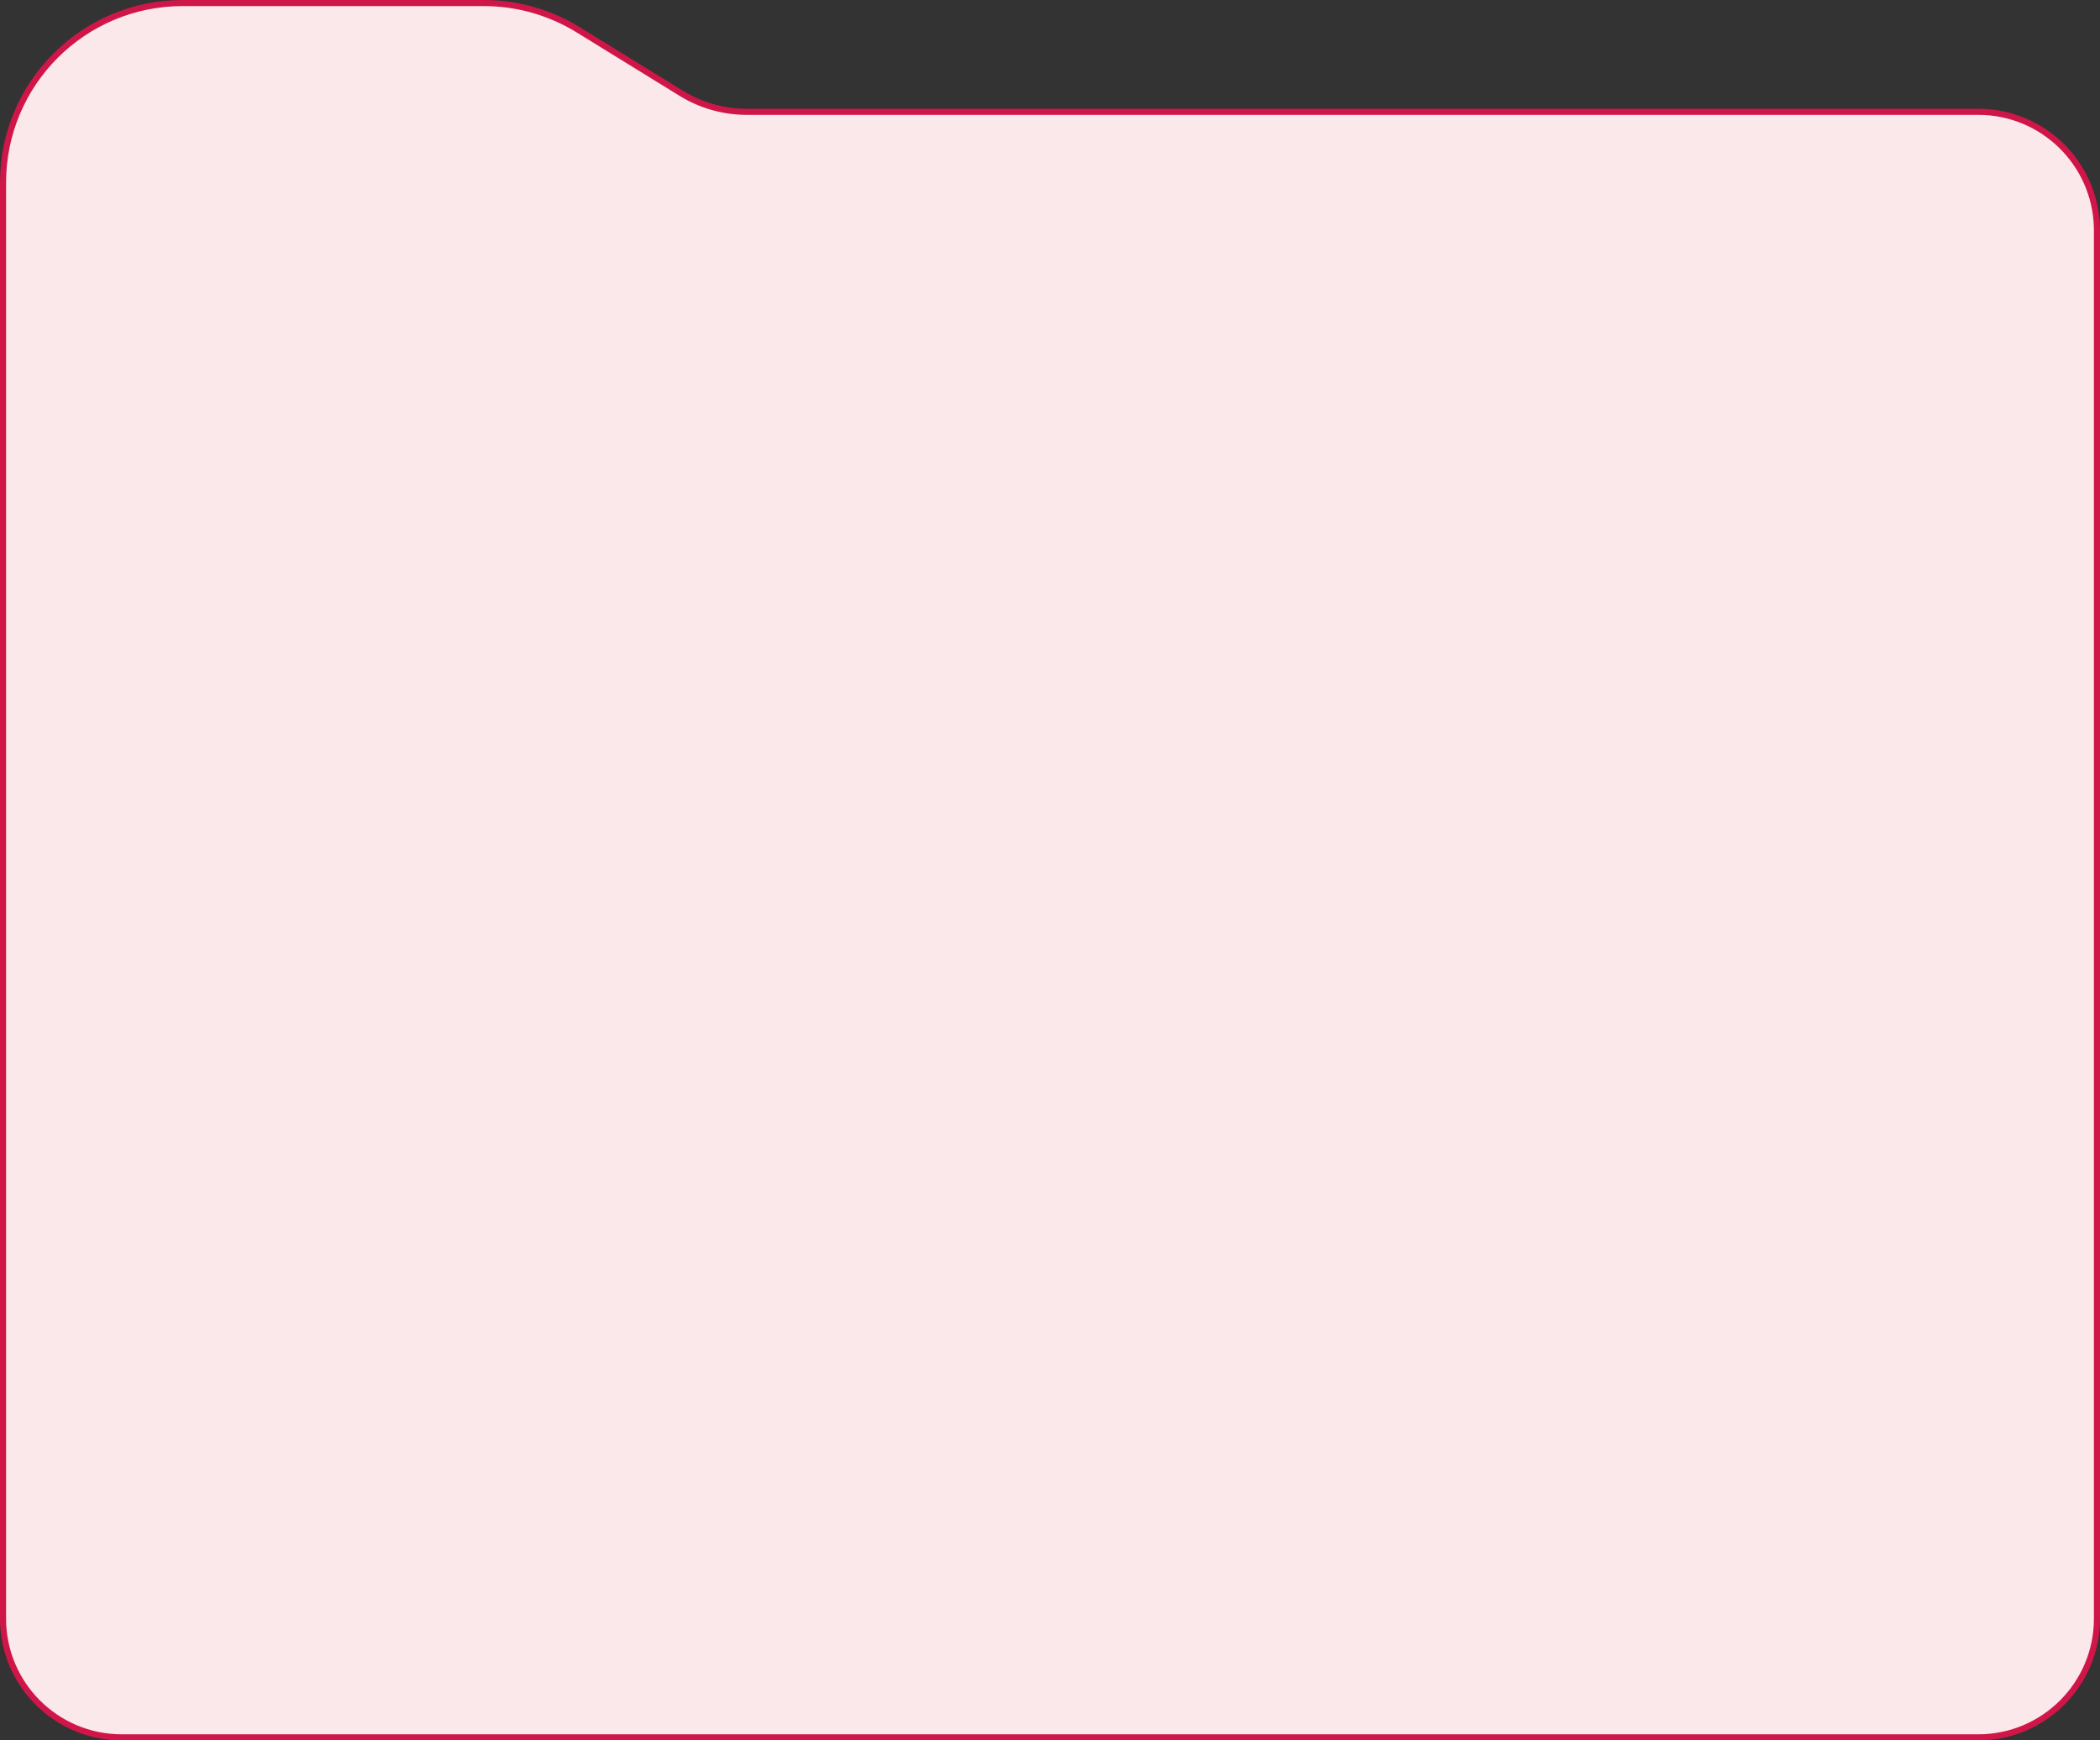 <svg width="345" height="286" viewBox="0 0 345 286" fill="none" xmlns="http://www.w3.org/2000/svg">
<rect x="0" y="0" width="345" height="286" fill="#333333" stroke="none"/>
<path d="M79.497 0.5H30C13.708 0.5 0.5 13.708 0.5 30V266C0.5 276.77 9.23 285.5 20 285.5H325C335.77 285.5 344.5 276.77 344.5 266V37.875L344.493 37.372C344.226 26.835 335.601 18.375 325 18.375H122.669C119.108 18.375 115.612 17.447 112.524 15.688L111.912 15.326L94.976 4.888C90.322 2.019 84.963 0.5 79.497 0.5Z" fill="#FBE8EA" stroke="#D01648"/>
</svg>

